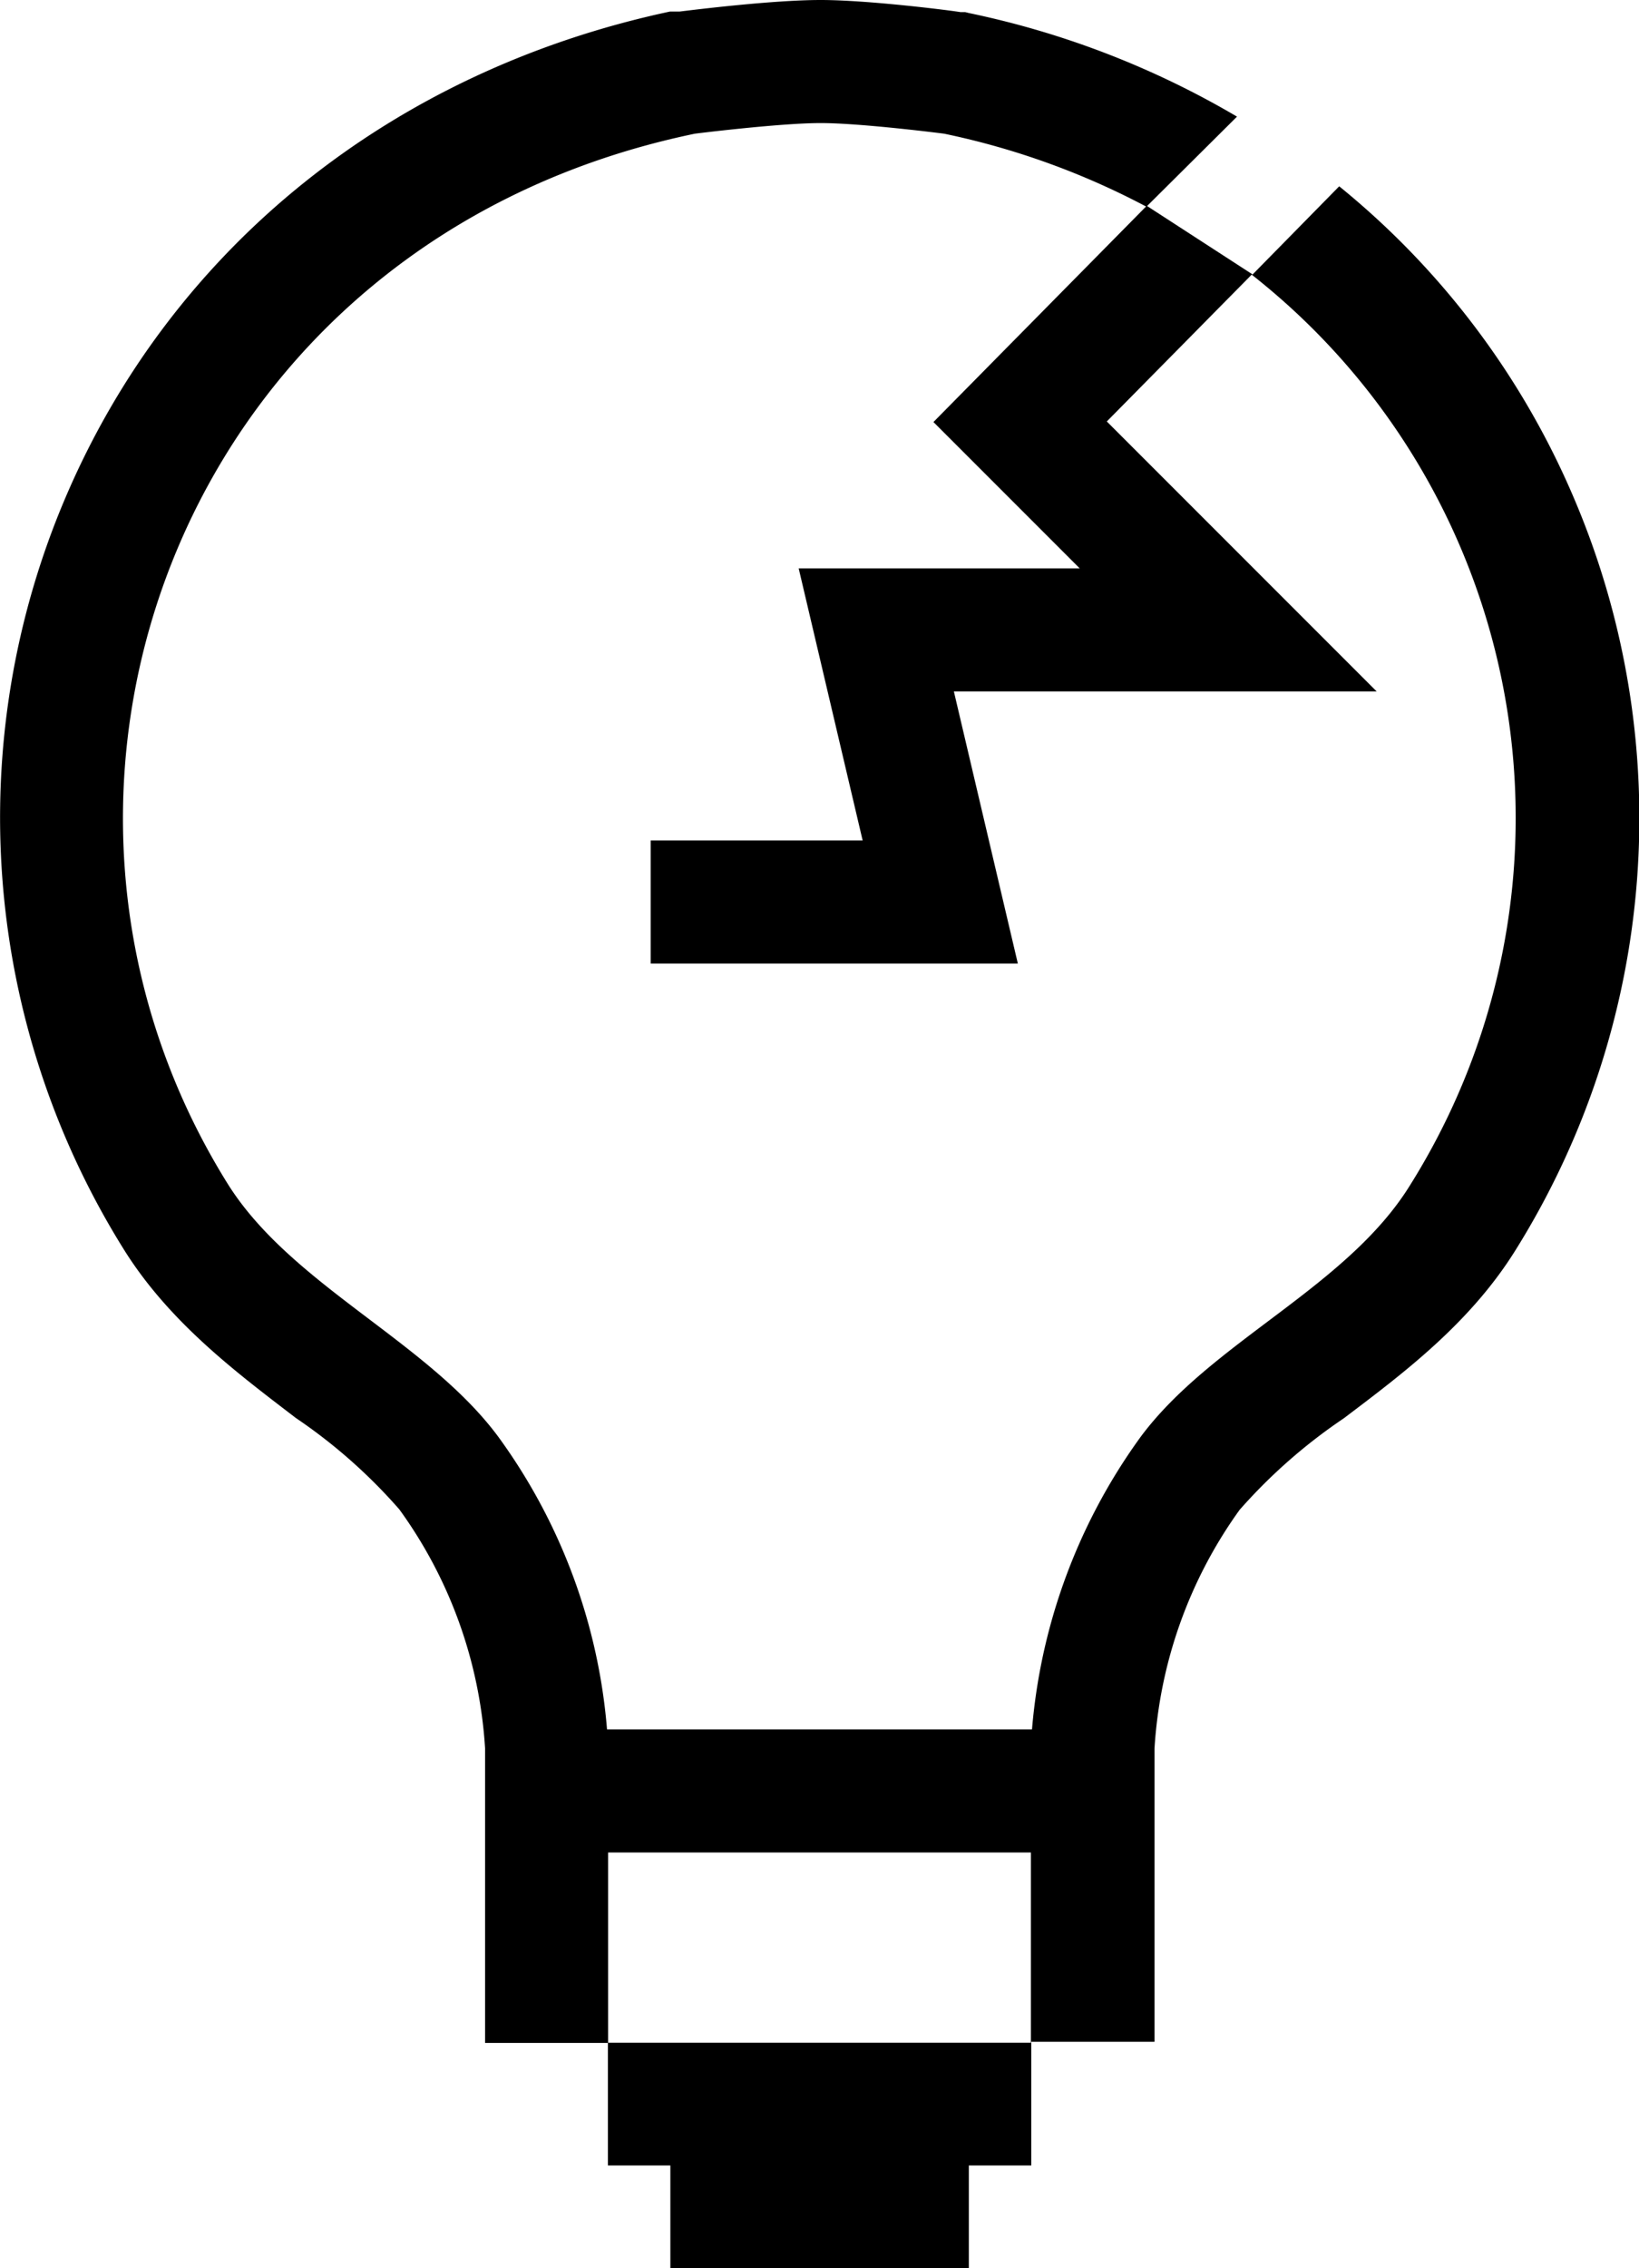 <svg xmlns="http://www.w3.org/2000/svg" viewBox="0 0 86.6 119.8"><defs><style>.cls-1,.cls-2{stroke:#000;stroke-miterlimit:10;}.cls-1{stroke-width:4px;}.cls-2{fill:none;stroke-width:6.5px;}</style></defs><g id="Layer_2" data-name="Layer 2"><g id="Layer_1-2" data-name="Layer 1"><rect class="cls-1" x="37.42" y="110.22" width="11.77" height="7.58"/><path d="M83.15,26.28A42.71,42.71,0,0,0,70.76,9.84L66.18,14.5,66,14.4a36.49,36.49,0,0,1,8.52,48.17C71.18,68,64,70.85,60.26,75.9a30.61,30.61,0,0,0-5.79,16.27v15.72H32.13V92.17A30.44,30.44,0,0,0,26.34,75.9c-3.73-5.05-10.91-8-14.28-13.33C-1,41.69,9.62,12.68,36.72,7.06c0,0,4.47-.56,6.64-.56s6.52.56,6.52.56A40.35,40.35,0,0,1,60.73,11l-.15-.09,4.78-4.75A46.59,46.59,0,0,0,51.2.69L51,.64l-.25,0C50.22.55,45.87,0,43.36,0s-6.63.51-7.45.61l-.25,0-.26,0C20.74,3.74,9.1,13.06,3.46,26.28A43.05,43.05,0,0,0,6.55,66c2.42,3.87,6,6.53,9.08,8.89a28.36,28.36,0,0,1,5.47,4.83,24,24,0,0,1,4.53,12.62v15.56h6.49v6.47H54.49v-6.53H61V92.36A24.07,24.07,0,0,1,65.5,79.74,28.67,28.67,0,0,1,71,74.91c3.12-2.36,6.66-5,9.08-8.89A43.06,43.06,0,0,0,83.15,26.28Z"/><line class="cls-2" x1="29.13" y1="94.59" x2="57.47" y2="94.59"/><polygon points="61.74 9.72 61.73 9.71 61.15 10.3 61.74 9.72"/><polygon points="72.74 36.52 58.48 22.26 66.16 14.48 60.59 10.87 49.32 22.29 57.05 30.02 42.2 30.02 45.58 44.39 34.38 44.39 34.38 50.89 53.78 50.89 50.4 36.52 72.74 36.52"/></g></g></svg>
